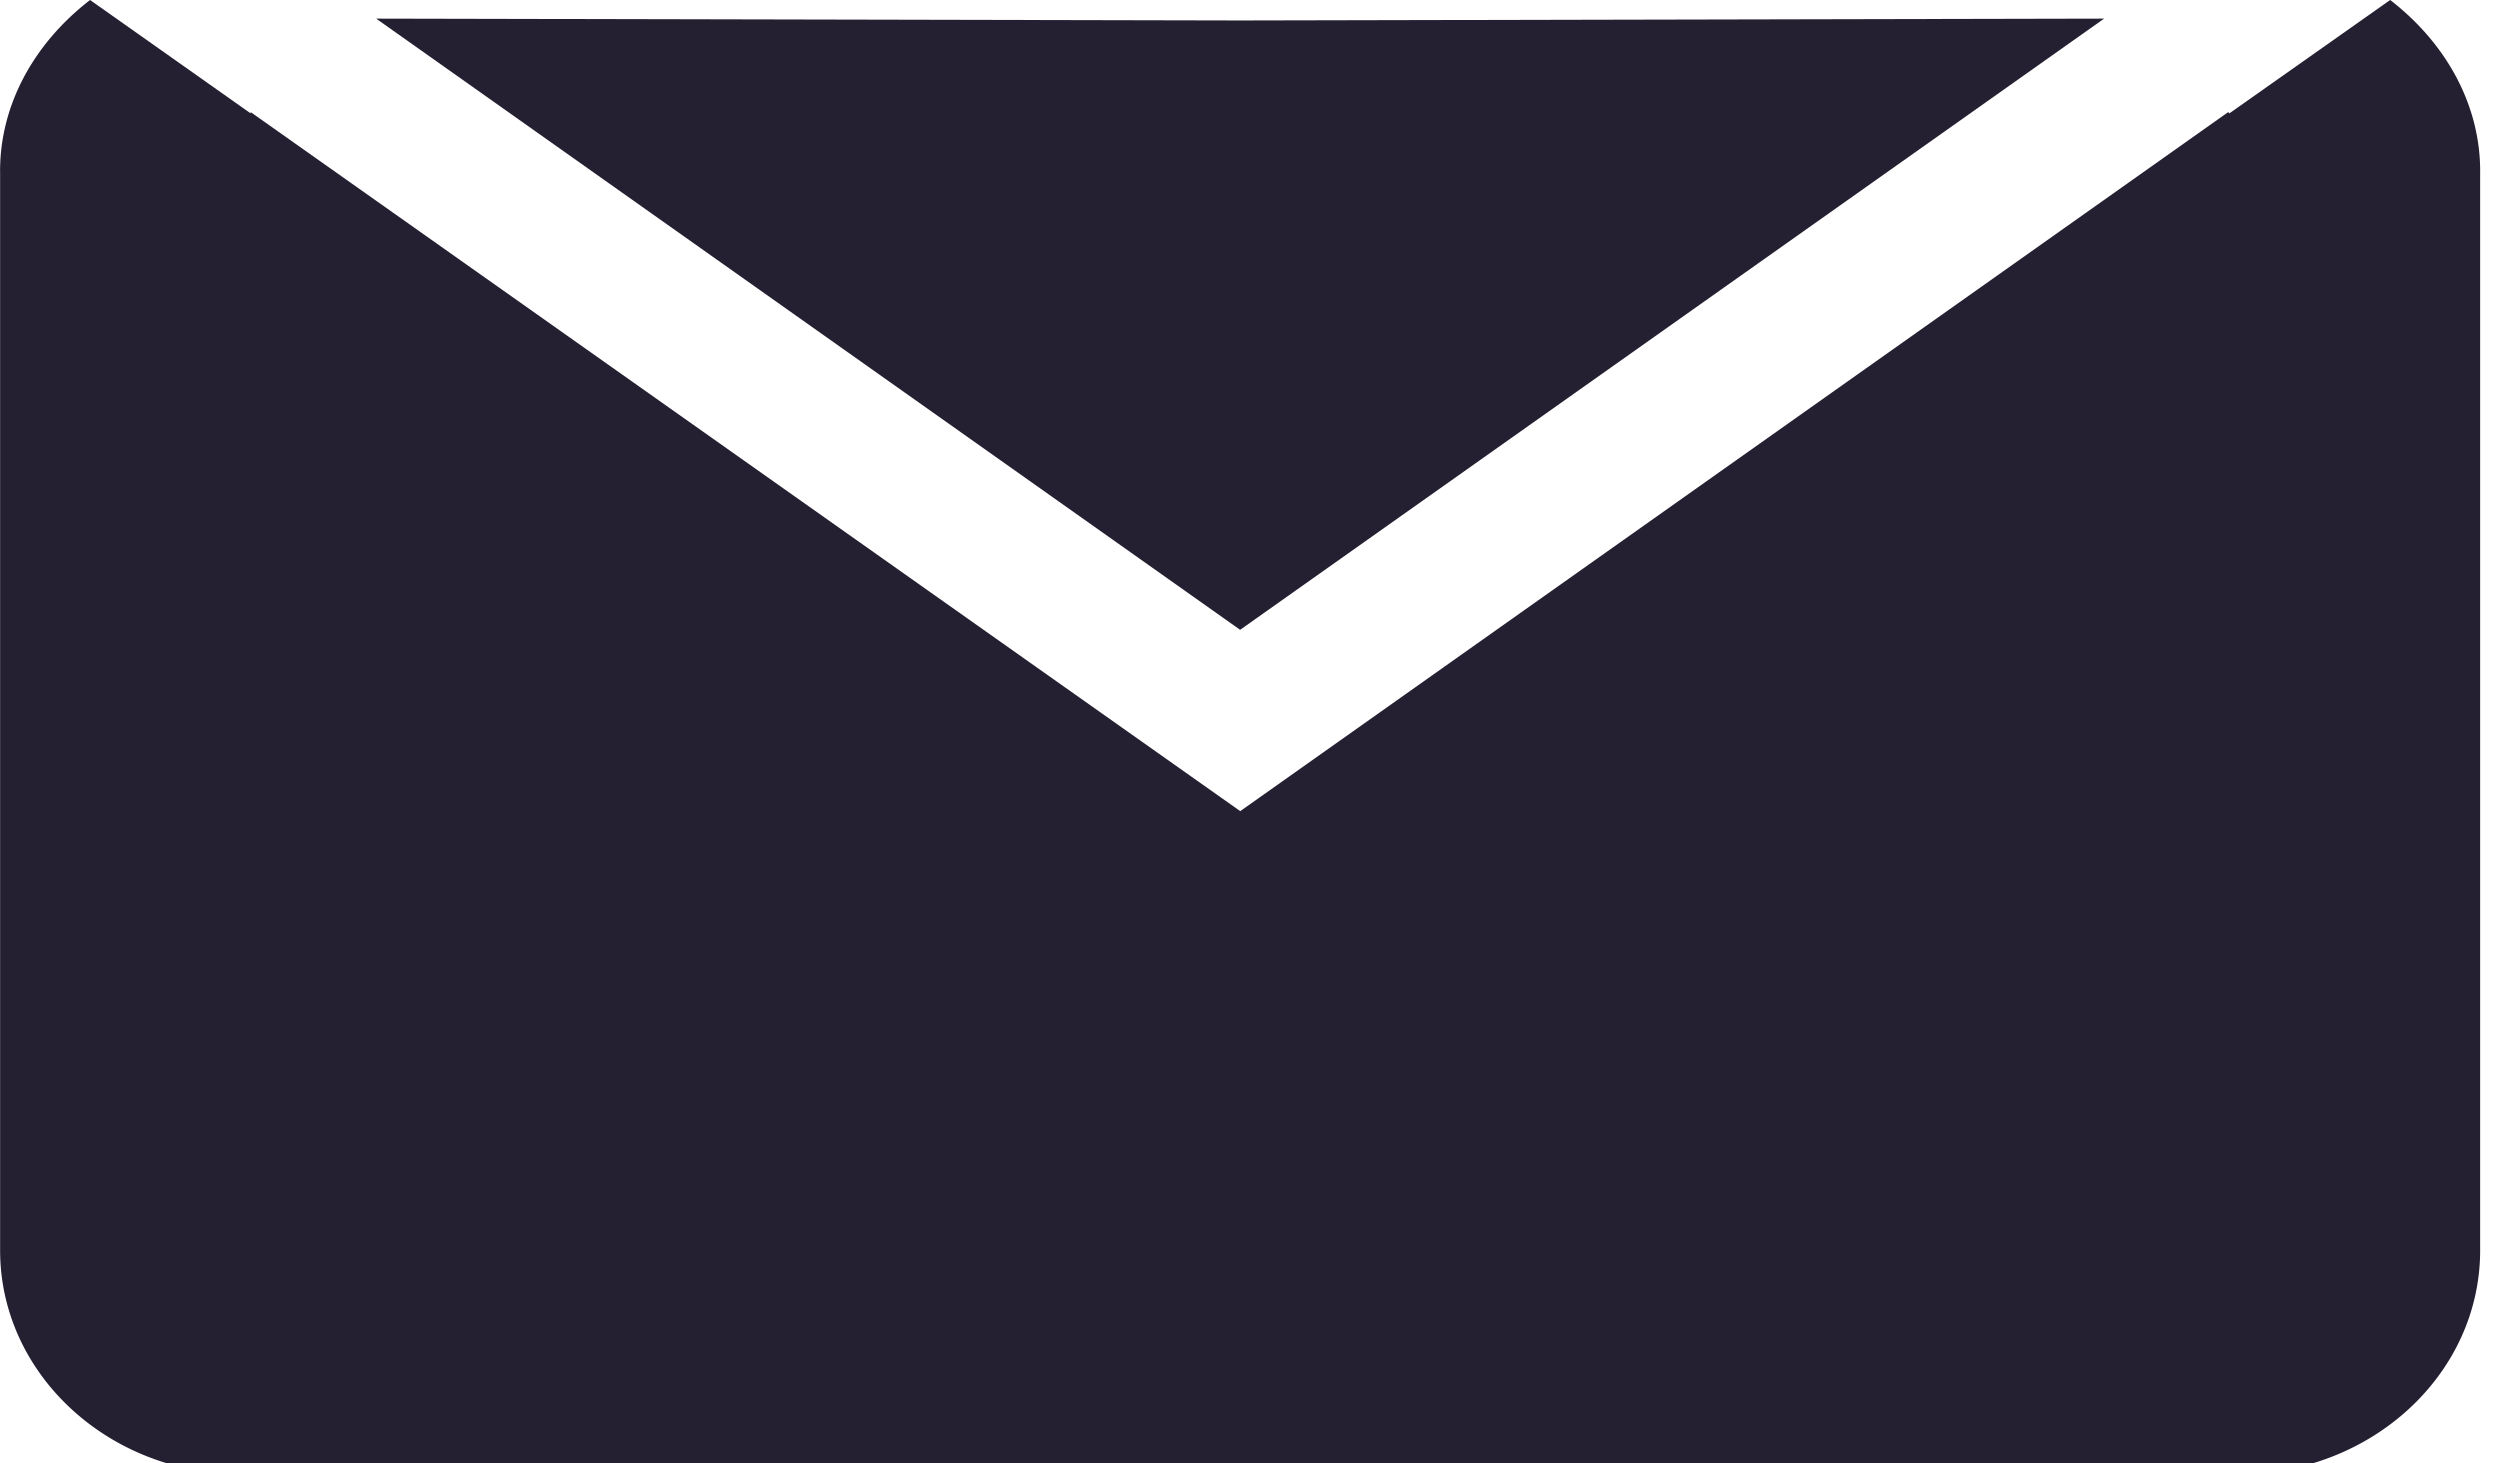 <svg width="25.626" height="15" version="1.1" viewBox="0 0 6.78 3.969" xmlns="http://www.w3.org/2000/svg" xmlns:cc="http://creativecommons.org/ns#" xmlns:dc="http://purl.org/dc/elements/1.1/" xmlns:rdf="http://www.w3.org/1999/02/22-rdf-syntax-ns#"><g transform="translate(-24.092 -36.872)" display="none"><g transform="translate(.566 .047)"><rect x="-.507" y=".161" width="31.75" height="31.75" rx="3.0424e-6" ry="3.0559e-6" fill="#241f31" style="paint-order:markers stroke fill"/><path d="m12.708 1.569c0-1.7e-6 1e-6 -3.1e-6 3e-6 -3.1e-6h5.322c2e-6 0 3e-6 1.4e-6 3e-6 3.1e-6l-2.661 28.97z" fill="#fff" stroke="#fff" stroke-linecap="round" stroke-width=".91" style="paint-order:markers stroke fill"/><path d="m1.583 10.799 27.165-4.257c2e-6 -3e-7 3e-6 5e-7 3e-6 1.5e-6l0.406 2.591c0 1e-6 -1e-6 2e-6 -3e-6 2e-6l-27.165 4.257c-1.7e-6 0-3.2e-6 0-3.3e-6 -1e-6l-0.406-2.591c-1e-7 -1e-6 1e-6 -2e-6 2.7e-6 -2e-6z" fill="#fff" stroke="#fff" stroke-linecap="round" stroke-width=".757" style="paint-order:markers stroke fill"/><g transform="matrix(.265 0 0 .268 9.648 36.121)"><path d="m25.6 6.8c0.2-0.3 0.5-0.6 0.8-1 2.1-2.6 3.8-4.8 3.1-5.9l-0.2-0.4-0.2 0.4c-1.1 2.2-2.6 4.2-4.4 5.9-2.9-2.9-7.4-4.6-12-4.6h-0.2c-4.9 0-9.5 1.8-12.4 5l-0.5 0.5 0.4 0.3c2.6 3.2 7 5.1 12.1 5.3s9.8-1.5 12.8-4.5c0.4 0.2 1.1 1.3 1.7 2.3 0.8 1.3 1.7 2.7 2.7 3.8l0.4 0.4v-0.6c0-2.6-2.6-5.2-3.7-6.4-0.2-0.2-0.3-0.4-0.4-0.5zm-24.1-0.2c2.5-2.5 6.5-4 11-4 4.4 0 8.6 1.5 11.1 4.1-5.8 4.8-15.1 6.7-22.1-0.1z"/><path class="st0" d="m12.5 2.6c-4.5 0-8.5 1.5-11 4 7.1 6.8 16.4 4.8 22.2 0.1-2.6-2.6-6.8-4.1-11.2-4.1zm-5.6 4.3c0 1.3-2 1.3-2 0-0.1-1.3 2-1.3 2 0z"/><path d="m6.6 5.8c-0.4-0.2-1-0.2-1.4 0s-0.6 0.6-0.6 1c0 0.5 0.2 0.8 0.6 1.1 0.2 0.1 0.5 0.2 0.7 0.2s0.5-0.1 0.7-0.2c0.4-0.2 0.6-0.6 0.6-1.1-0.1-0.3-0.3-0.7-0.6-1zm-1.7 1.1c0-1.3 2-1.3 2 0s-2.1 1.3-2 0zm1.7-1.1c-0.4-0.2-1-0.2-1.4 0s-0.6 0.6-0.6 1c0 0.5 0.2 0.8 0.6 1.1 0.2 0.1 0.5 0.2 0.7 0.2s0.5-0.1 0.7-0.2c0.4-0.2 0.6-0.6 0.6-1.1-0.1-0.3-0.3-0.7-0.6-1zm-1.7 1.1c0-1.3 2-1.3 2 0s-2.1 1.3-2 0zm1.7-1.1c-0.4-0.2-1-0.2-1.4 0s-0.6 0.6-0.6 1c0 0.5 0.2 0.8 0.6 1.1 0.2 0.1 0.5 0.2 0.7 0.2s0.5-0.1 0.7-0.2c0.4-0.2 0.6-0.6 0.6-1.1-0.1-0.3-0.3-0.7-0.6-1zm-1.7 1.1c0-1.3 2-1.3 2 0s-2.1 1.3-2 0z"/><path d="m6.9 6.9c0 1.3-2 1.3-2 0-0.1-1.3 2-1.3 2 0z"/></g></g><g transform="matrix(.265 0 0 .268 14.446 25.613)"><g transform="translate(5.468 2.939)"><g transform="matrix(1 0 0 .978 -2.975 2.207)" fill="#241f31"><rect x="-1.137" y="-6.644" width="24.7" height="3.442" rx="1.1534e-5" ry="1.2" style="paint-order:markers stroke fill"/><rect x="-1.137" y="5.048" width="24.7" height="3.442" rx="1.1534e-5" ry="1.2" style="paint-order:markers stroke fill"/><rect x="-1.137" y="-.798" width="24.7" height="3.442" rx="1.1534e-5" ry="1.2" style="paint-order:markers stroke fill"/></g></g></g></g><g transform="translate(-9.287 -11.622)"><g transform="matrix(.061 0 0 .05 9.287 11.622)" fill="#241f31"><path d="m110.27 9.44v58.39c0 6.7-4.82 12.14-10.78 12.14h-88.7c-5.96 0.03-10.79-5.44-10.79-12.14v-58.39a12.73 12.73 0 0 1 4-9.44l7.14 6.15v-0.07l44 37.92 43.93-37.92 0.05 0.07 7.15-6.15a12.76 12.76 0 0 1 4 9.44z"/><polygon points="55.13 34.16 16.72 1.01 55.13 1.11 55.14 1.11 93.55 1.01 55.14 34.16 55.14 34.17"/></g></g><style type="text/css">.st0{fill:#FCFCFC;}</style></svg>
